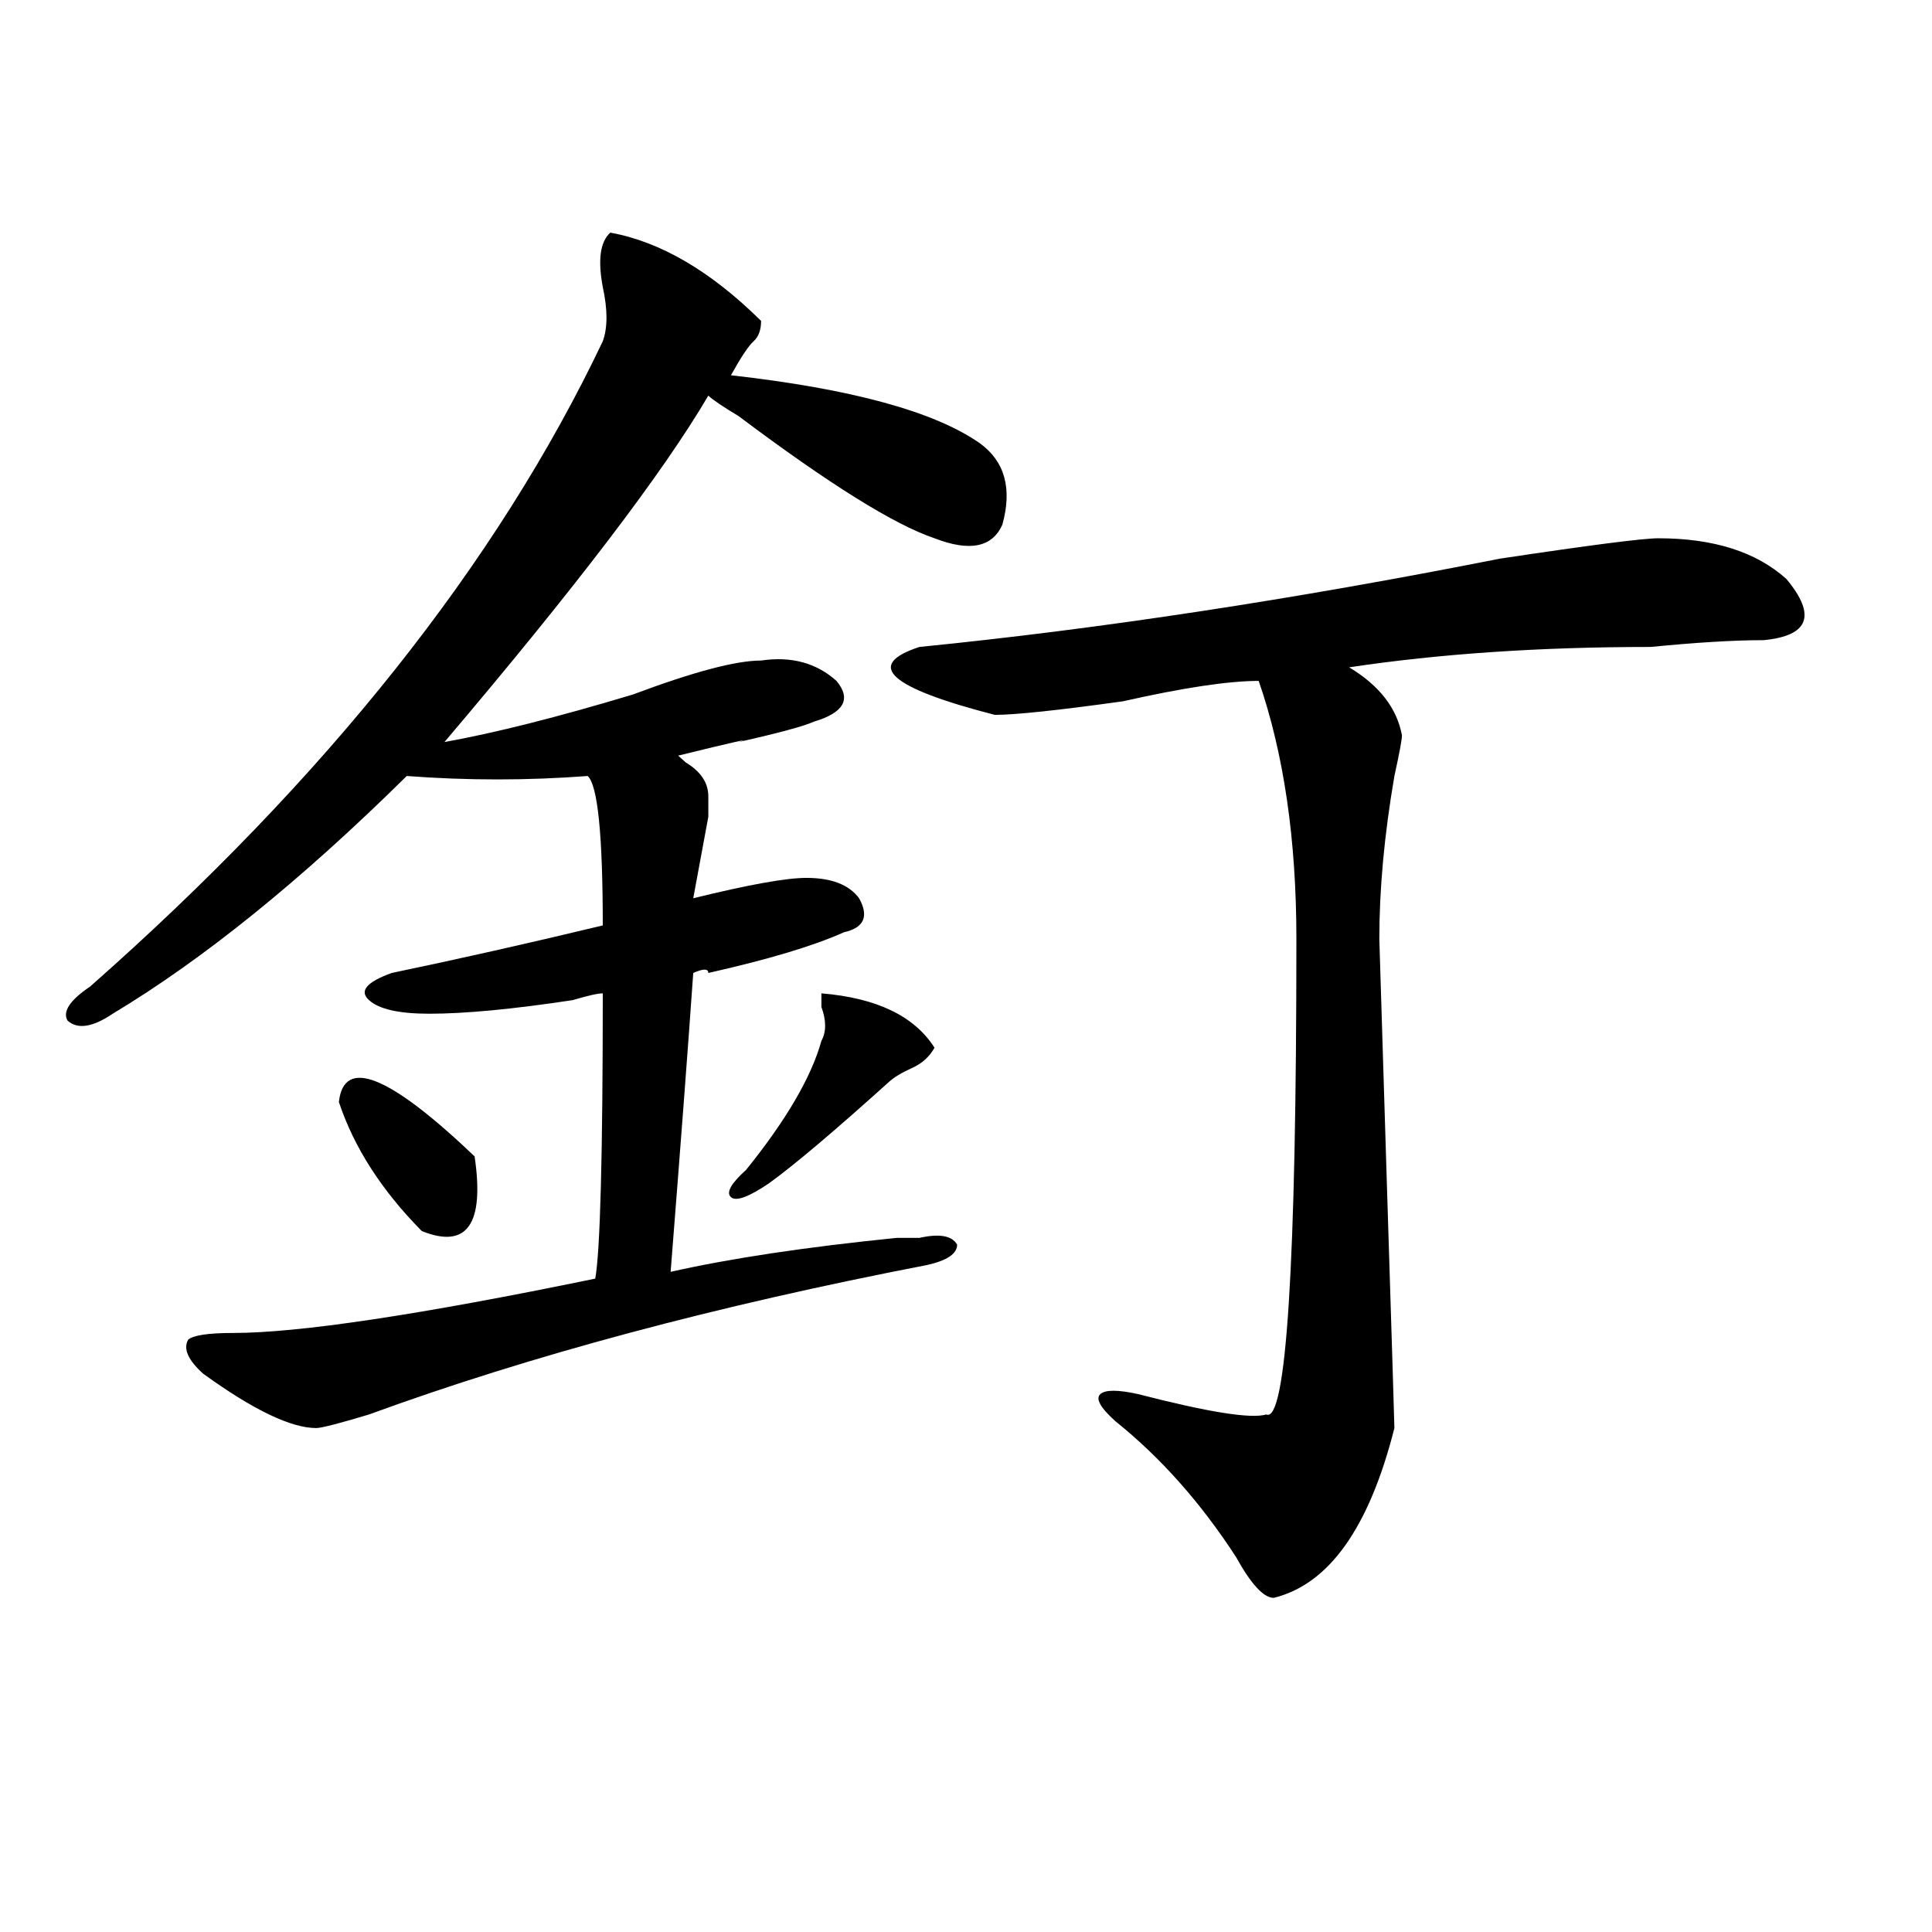 <?xml version="1.0" encoding="utf-8"?>
<!-- Generator: Adobe Illustrator 16.0.0, SVG Export Plug-In . SVG Version: 6.00 Build 0)  -->
<!DOCTYPE svg PUBLIC "-//W3C//DTD SVG 1.1//EN" "http://www.w3.org/Graphics/SVG/1.1/DTD/svg11.dtd">
<svg version="1.1" id="图层_1" xmlns="http://www.w3.org/2000/svg" xmlns:xlink="http://www.w3.org/1999/xlink" x="0px" y="0px"
	 width="1000px" height="1000px" viewBox="0 0 1000 1000" enable-background="new 0 0 1000 1000" xml:space="preserve">
<path d="M315.895,120.406c25.975,4.725,52.011,19.94,78.047,45.703c0,4.725-1.342,8.24-3.902,10.547
	c-2.622,2.362-6.524,8.24-11.707,17.578c62.438,7.031,105.363,18.787,128.777,35.156c12.987,9.394,16.89,23.456,11.707,42.188
	c-5.244,11.756-16.951,14.063-35.121,7.031c-20.854-7.031-54.633-28.125-101.461-63.281c-7.805-4.669-13.049-8.185-15.609-10.547
	c-23.414,39.881-68.962,99.646-136.582,179.297c25.975-4.669,58.535-12.854,97.559-24.609c31.219-11.7,53.291-17.578,66.34-17.578
	c15.609-2.307,28.597,1.209,39.023,10.547c7.805,9.394,3.902,16.425-11.707,21.094c-5.244,2.362-18.231,5.878-39.023,10.547
	c7.805-2.307-2.622,0-31.219,7.031l3.902,3.516c7.805,4.725,11.707,10.547,11.707,17.578c0,2.362,0,5.878,0,10.547
	c-2.622,14.063-5.244,28.125-7.805,42.188c28.597-7.031,48.108-10.547,58.535-10.547c12.987,0,22.072,3.516,27.316,10.547
	c5.183,9.394,2.561,15.271-7.805,17.578c-15.609,7.031-39.023,14.063-70.242,21.094c0-2.307-2.622-2.307-7.805,0
	c-2.622,37.519-6.524,89.1-11.707,154.688c31.219-7.031,70.242-12.854,117.07-17.578c5.183,0,9.085,0,11.707,0
	c10.365-2.307,16.89-1.153,19.512,3.516c0,4.725-5.244,8.24-15.609,10.547c-109.266,21.094-205.544,46.912-288.773,77.344
	c-15.609,4.725-24.756,7.031-27.316,7.031c-13.049,0-32.561-9.338-58.535-28.125c-7.805-7.031-10.427-12.854-7.805-17.578
	c2.561-2.307,10.365-3.516,23.414-3.516c33.779,0,96.217-9.338,187.313-28.125c2.561-14.063,3.902-63.281,3.902-147.656
	c-2.622,0-7.805,1.209-15.609,3.516c-31.219,4.725-55.975,7.031-74.145,7.031c-15.609,0-26.036-2.307-31.219-7.031
	c-5.244-4.669-1.342-9.338,11.707-14.063c33.779-7.031,70.242-15.216,109.266-24.609c0-46.856-2.622-72.619-7.805-77.344
	c-31.219,2.362-62.438,2.362-93.656,0C155.898,455.6,105.168,496.578,58.34,524.703c-10.427,7.031-18.231,8.24-23.414,3.516
	c-2.622-4.669,1.28-10.547,11.707-17.578c122.253-107.775,210.727-219.122,265.359-333.984c2.561-7.031,2.561-16.369,0-28.125
	C309.37,134.469,310.65,125.131,315.895,120.406z M175.41,570.406c2.561-23.4,25.975-14.063,70.242,28.125
	c5.183,35.156-3.902,48.065-27.316,38.672C197.482,616.109,183.215,593.862,175.41,570.406z M483.695,542.281
	c-2.622,4.725-6.524,8.24-11.707,10.547c-5.244,2.362-9.146,4.725-11.707,7.031c-28.658,25.818-49.45,43.396-62.438,52.734
	c-10.427,7.031-16.951,9.394-19.512,7.031c-2.622-2.307,0-7.031,7.805-14.063c20.792-25.763,33.779-48.01,39.023-66.797
	c2.561-4.669,2.561-10.547,0-17.578v-7.031C453.757,516.519,473.269,525.912,483.695,542.281z M858.32,278.609
	c28.597,0,50.73,7.031,66.34,21.094c15.609,18.787,11.707,29.334-11.707,31.641c-15.609,0-35.121,1.209-58.535,3.516
	c-57.255,0-109.266,3.516-156.094,10.547c15.609,9.394,24.694,21.094,27.316,35.156c0,2.362-1.342,9.394-3.902,21.094
	c-5.244,30.487-7.805,58.612-7.805,84.375l3.902,126.563c2.561,82.068,3.902,124.256,3.902,126.563
	c-13.049,51.581-33.841,80.859-62.438,87.891c-5.244,0-11.707-7.031-19.512-21.094c-18.231-28.125-39.023-51.525-62.438-70.313
	c-7.805-7.031-10.427-11.7-7.805-14.063c2.561-2.307,9.085-2.307,19.512,0c36.401,9.394,58.535,12.909,66.34,10.547
	c10.365,4.725,15.609-77.344,15.609-246.094c0-51.525-6.524-96.075-19.512-133.594c-15.609,0-39.023,3.516-70.242,10.547
	c-33.841,4.725-55.975,7.031-66.34,7.031c-54.633-14.063-67.682-25.763-39.023-35.156c93.656-9.338,193.775-24.609,300.48-45.703
	C823.199,282.125,850.516,278.609,858.32,278.609z"/>
</svg>
